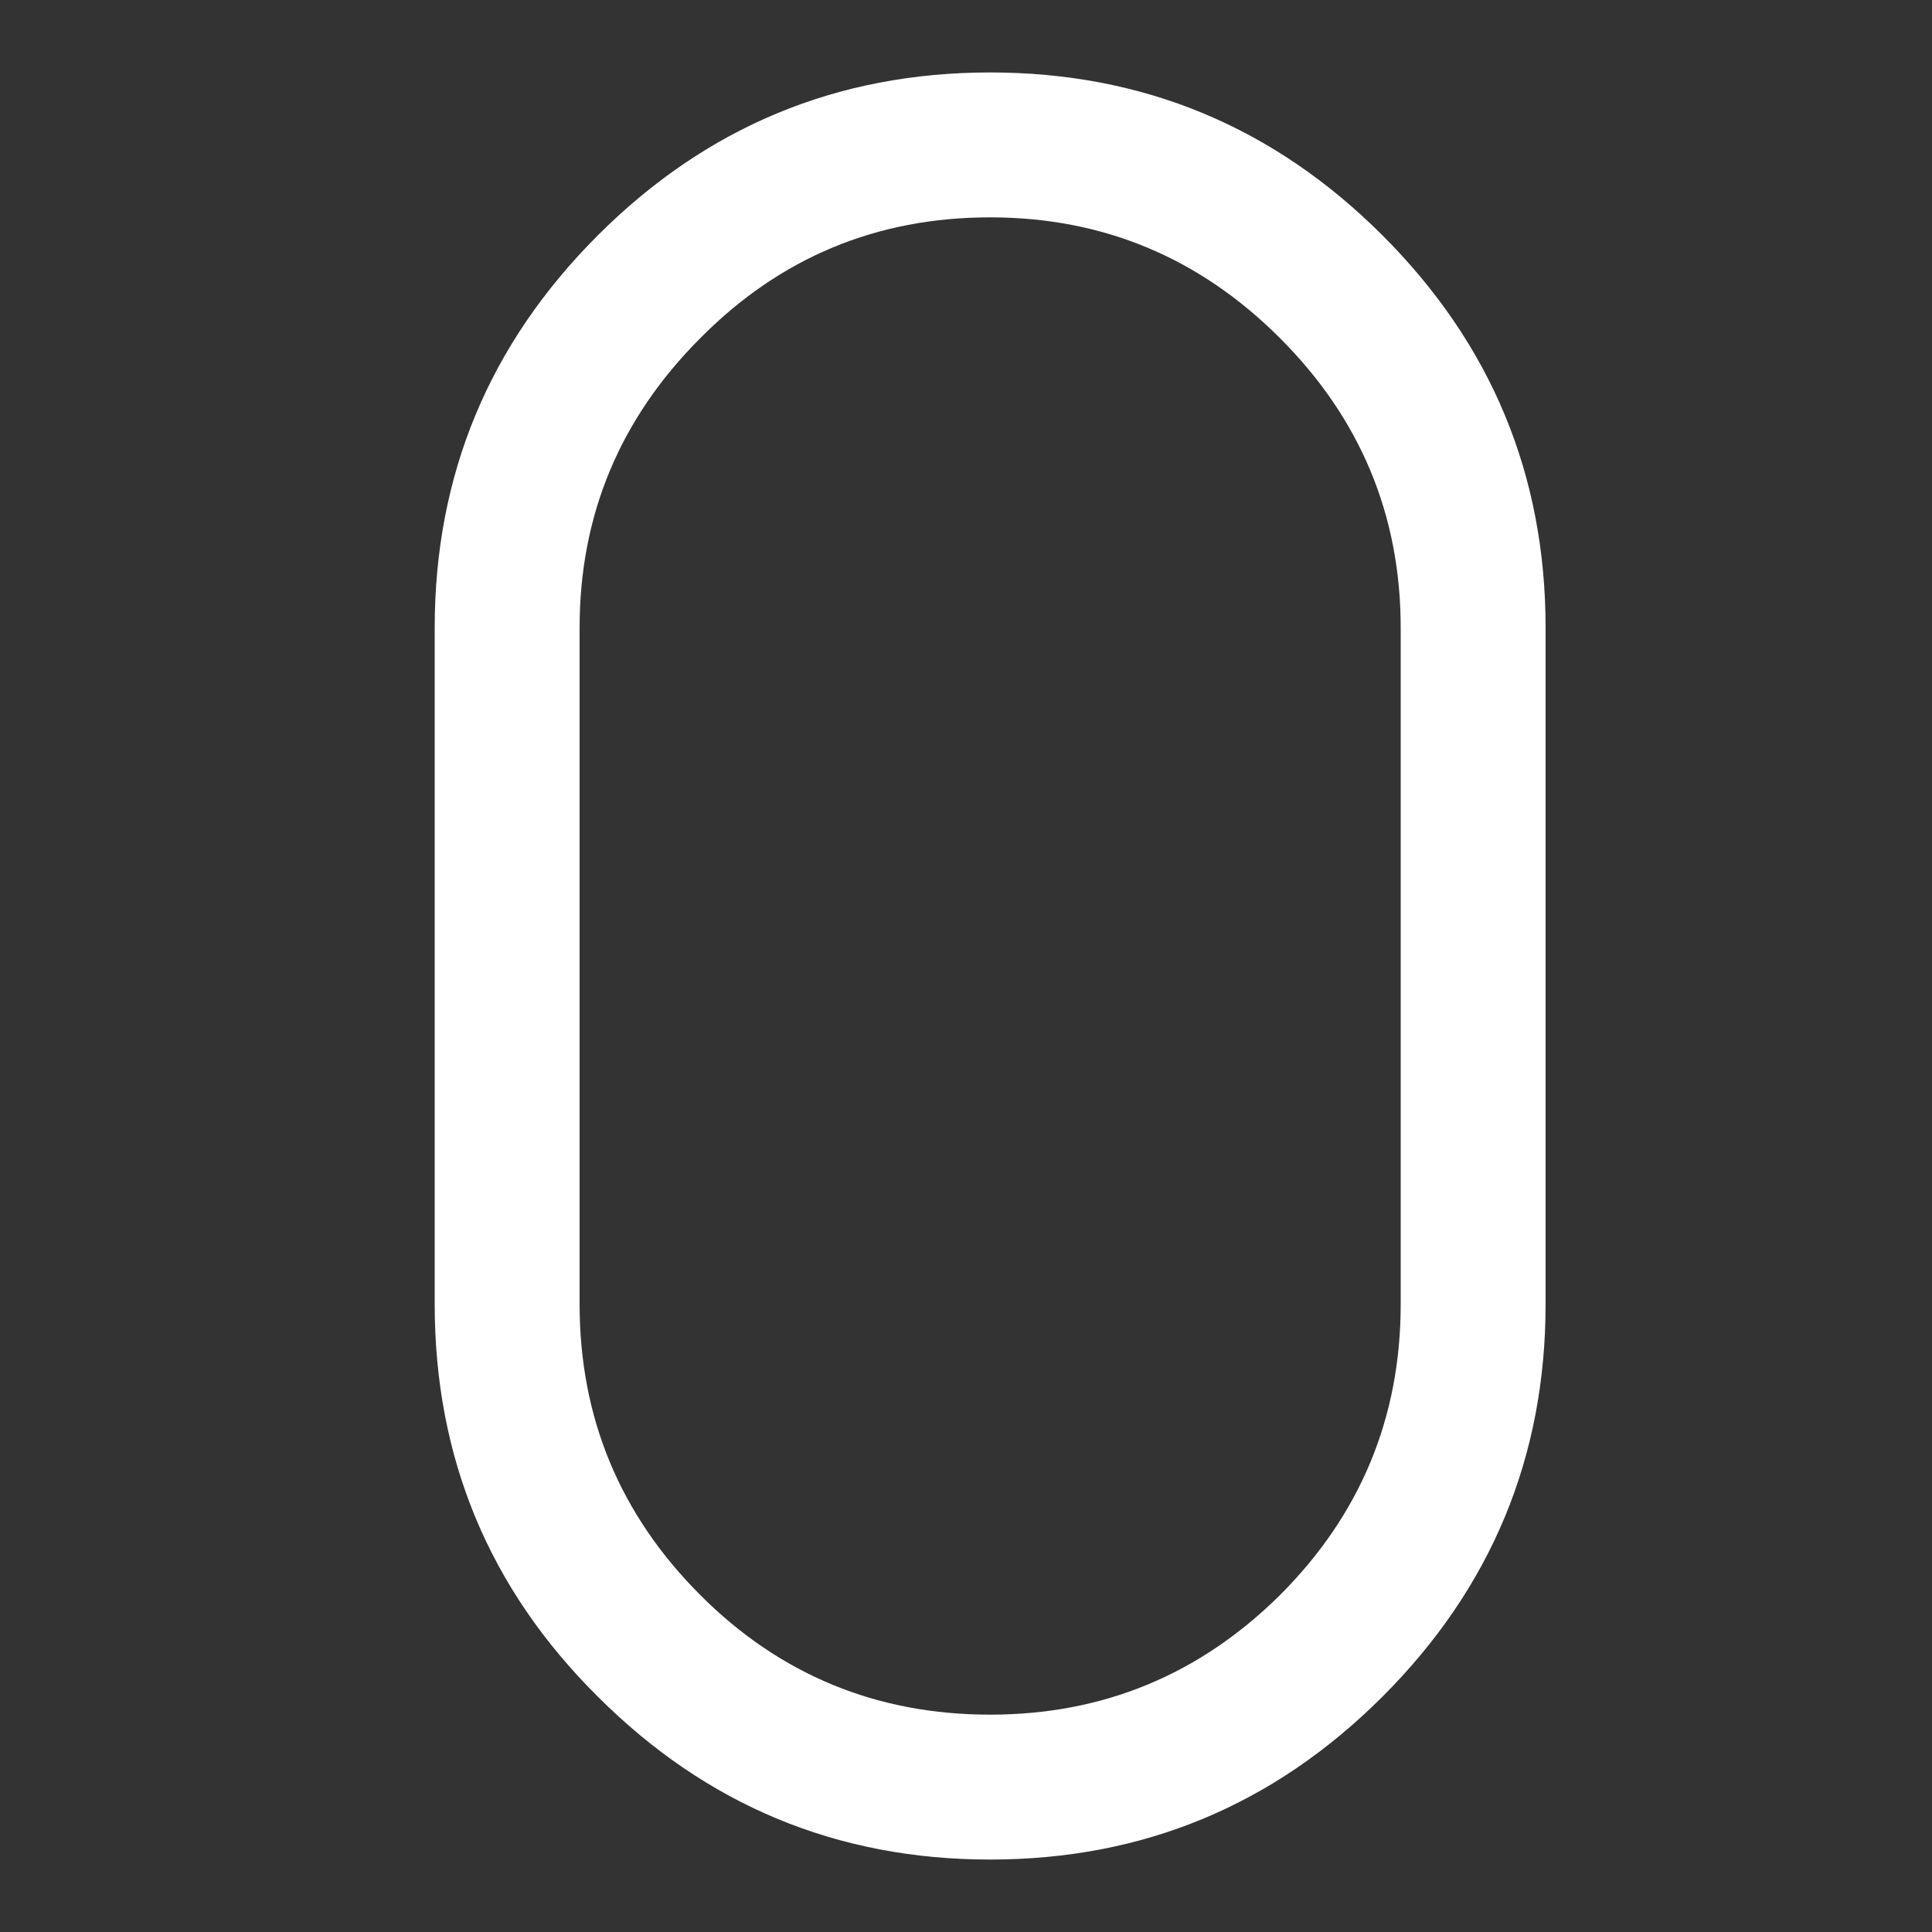 <?xml version="1.0" encoding="utf-8"?><svg id="mouse_scroller" image-rendering="auto" baseProfile="basic" version="1.1" x="0px" y="0px" width="80" height="80" xmlns="http://www.w3.org/2000/svg" xmlns:xlink="http://www.w3.org/1999/xlink"><rect width="100%" height="100%" fill="#333333" stroke="none"/><g id="Szene-1" overflow="visible"><mask id="mask_"><g><g display="none"><g><g id="Layer22_0_FILL"><path fill="#FFF" stroke="none" d="M80 0L0 0 0 80 80 80 80 0Z" fill-opacity="1"/></g></g><animate attributeName="display" repeatCount="indefinite" dur="0.667s" keyTimes="0;.9;1" values="none;inline;inline"/></g><g><g><g id="Layer21_0_FILL"><path fill="#FFF" stroke="none" d="M80 0L0 0 0 80 80 80 80 0Z" fill-opacity="1"/></g></g><animate attributeName="display" repeatCount="indefinite" dur="0.667s" keyTimes="0;.9;1" values="inline;none;none"/></g></g></mask><g display="none" id="Layer20_0_FILL"><path fill="#FFF" stroke="none" d="M64 26Q64 16.5 57.25 9.75 50.5 3 41 3 31.5 3 24.75 9.75 18 16.5 18 26L18 54Q18 63.55 24.75 70.25 31.5 77 41 77 50.5 77 57.25 70.25 64 63.5 64 54L64 26M53 14Q58 19 58 26L58 54Q58 61.05 53 66.05 48 71 41 71 33.95 71 29 66.05 24 61.05 24 54L24 26Q24 19 29 14 33.95 9 41 9 48 9 53 14Z"/><animate attributeName="display" repeatCount="indefinite" dur="0.667s" keyTimes="0;.9;1" values="none;inline;inline"/></g><g id="Layer19_0_FILL"><path fill="#FFF" stroke="none" d="M64 26Q64 16.5 57.25 9.75 50.5 3 41 3 31.5 3 24.75 9.75 18 16.5 18 26L18 54Q18 63.55 24.75 70.25 31.5 77 41 77 50.5 77 57.25 70.25 64 63.5 64 54L64 26M53 14Q58 19 58 26L58 54Q58 61.05 53 66.05 48 71 41 71 33.95 71 29 66.05 24 61.05 24 54L24 26Q24 19 29 14 33.95 9 41 9 48 9 53 14Z"/><animate attributeName="display" repeatCount="indefinite" dur="0.667s" keyTimes="0;.9;1" values="inline;none;none"/></g><g display="none"><path id="Layer18_0_1_STROKES" stroke="#FFF" stroke-width="5" stroke-linejoin="round" stroke-linecap="round" fill="none" d="M41 52.75L41 56.1"/><animate attributeName="display" repeatCount="indefinite" dur="0.667s" keyTimes="0;.9;.95;1" values="none;inline;none;none"/></g><g display="none"><path id="Layer17_0_1_STROKES" stroke="#FFF" stroke-width="5" stroke-linejoin="round" stroke-linecap="round" fill="none" d="M41 56L41 52.05"/><animate attributeName="display" repeatCount="indefinite" dur="0.667s" keyTimes="0;.85;.9;1" values="none;inline;none;none"/></g><g display="none"><path id="Layer16_0_1_STROKES" stroke="#FFF" stroke-width="5" stroke-linejoin="round" stroke-linecap="round" fill="none" d="M41 55.9L41 50.15"/><animate attributeName="display" repeatCount="indefinite" dur="0.667s" keyTimes="0;.8;.85;1" values="none;inline;none;none"/></g><g display="none"><path id="Layer15_0_1_STROKES" stroke="#FFF" stroke-width="5" stroke-linejoin="round" stroke-linecap="round" fill="none" d="M41 55.6L41 46.9"/><animate attributeName="display" repeatCount="indefinite" dur="0.667s" keyTimes="0;.75;.8;1" values="none;inline;none;none"/></g><g display="none"><path id="Layer14_0_1_STROKES" stroke="#FFF" stroke-width="5" stroke-linejoin="round" stroke-linecap="round" fill="none" d="M41 55.25L41 42.3"/><animate attributeName="display" repeatCount="indefinite" dur="0.667s" keyTimes="0;.7;.75;1" values="none;inline;none;none"/></g><g display="none"><path id="Layer13_0_1_STROKES" stroke="#FFF" stroke-width="5" stroke-linejoin="round" stroke-linecap="round" fill="none" d="M41 54.75L41 36.8"/><animate attributeName="display" repeatCount="indefinite" dur="0.667s" keyTimes="0;.65;.7;1" values="none;inline;none;none"/></g><g display="none"><path id="Layer12_0_1_STROKES" stroke="#FFF" stroke-width="5" stroke-linejoin="round" stroke-linecap="round" fill="none" d="M41 54.35L41 32.15"/><animate attributeName="display" repeatCount="indefinite" dur="0.667s" keyTimes="0;.6;.65;1" values="none;inline;none;none"/></g><g display="none"><path id="Layer11_0_1_STROKES" stroke="#FFF" stroke-width="5" stroke-linejoin="round" stroke-linecap="round" fill="none" d="M41 54.1L41 28.95"/><animate attributeName="display" repeatCount="indefinite" dur="0.667s" keyTimes="0;.55;.6;1" values="none;inline;none;none"/></g><g display="none"><path id="Layer10_0_1_STROKES" stroke="#FFF" stroke-width="5" stroke-linejoin="round" stroke-linecap="round" fill="none" d="M41 53.95L41 27"/><animate attributeName="display" repeatCount="indefinite" dur="0.667s" keyTimes="0;.5;.55;1" values="none;inline;none;none"/></g><g display="none"><path id="Layer9_0_1_STROKES" stroke="#FFF" stroke-width="5" stroke-linejoin="round" stroke-linecap="round" fill="none" d="M41 26.35L41 53.9"/><animate attributeName="display" repeatCount="indefinite" dur="0.667s" keyTimes="0;.45;.5;1" values="none;inline;none;none"/></g><g display="none"><path id="Layer8_0_1_STROKES" stroke="#FFF" stroke-width="5" stroke-linejoin="round" stroke-linecap="round" fill="none" d="M41 52.85L41 26.1"/><animate attributeName="display" repeatCount="indefinite" dur="0.667s" keyTimes="0;.4;.45;1" values="none;inline;none;none"/></g><g display="none"><path id="Layer7_0_1_STROKES" stroke="#FFF" stroke-width="5" stroke-linejoin="round" stroke-linecap="round" fill="none" d="M41 49.8L41 25.4"/><animate attributeName="display" repeatCount="indefinite" dur="0.667s" keyTimes="0;.35;.4;1" values="none;inline;none;none"/></g><g display="none"><path id="Layer6_0_1_STROKES" stroke="#FFF" stroke-width="5" stroke-linejoin="round" stroke-linecap="round" fill="none" d="M41 44.6L41 24.15"/><animate attributeName="display" repeatCount="indefinite" dur="0.667s" keyTimes="0;.3;.35;1" values="none;inline;none;none"/></g><g display="none"><path id="Layer5_0_1_STROKES" stroke="#FFF" stroke-width="5" stroke-linejoin="round" stroke-linecap="round" fill="none" d="M41 37.45L41 22.55"/><animate attributeName="display" repeatCount="indefinite" dur="0.667s" keyTimes="0;.25;.3;1" values="none;inline;none;none"/></g><g display="none"><path id="Layer4_0_1_STROKES" stroke="#FFF" stroke-width="5" stroke-linejoin="round" stroke-linecap="round" fill="none" d="M41 30.2L41 20.9"/><animate attributeName="display" repeatCount="indefinite" dur="0.667s" keyTimes="0;.2;.25;1" values="none;inline;none;none"/></g><g display="none"><path id="Layer3_0_1_STROKES" stroke="#FFF" stroke-width="5" stroke-linejoin="round" stroke-linecap="round" fill="none" d="M41 25.05L41 19.7"/><animate attributeName="display" repeatCount="indefinite" dur="0.667s" keyTimes="0;.15;.2;1" values="none;inline;none;none"/></g><g display="none"><path id="Layer2_0_1_STROKES" stroke="#FFF" stroke-width="5" stroke-linejoin="round" stroke-linecap="round" fill="none" d="M41 22L41 19"/><animate attributeName="display" repeatCount="indefinite" dur="0.667s" keyTimes="0;.1;.15;1" values="none;inline;none;none"/></g><g display="none"><path id="Layer1_0_1_STROKES" stroke="#FFF" stroke-width="5" stroke-linejoin="round" stroke-linecap="round" fill="none" d="M41.05 18.75L41.05 20.95"/><animate attributeName="display" repeatCount="indefinite" dur="0.667s" keyTimes="0;.05;.1;1" values="none;inline;none;none"/></g></g></svg>